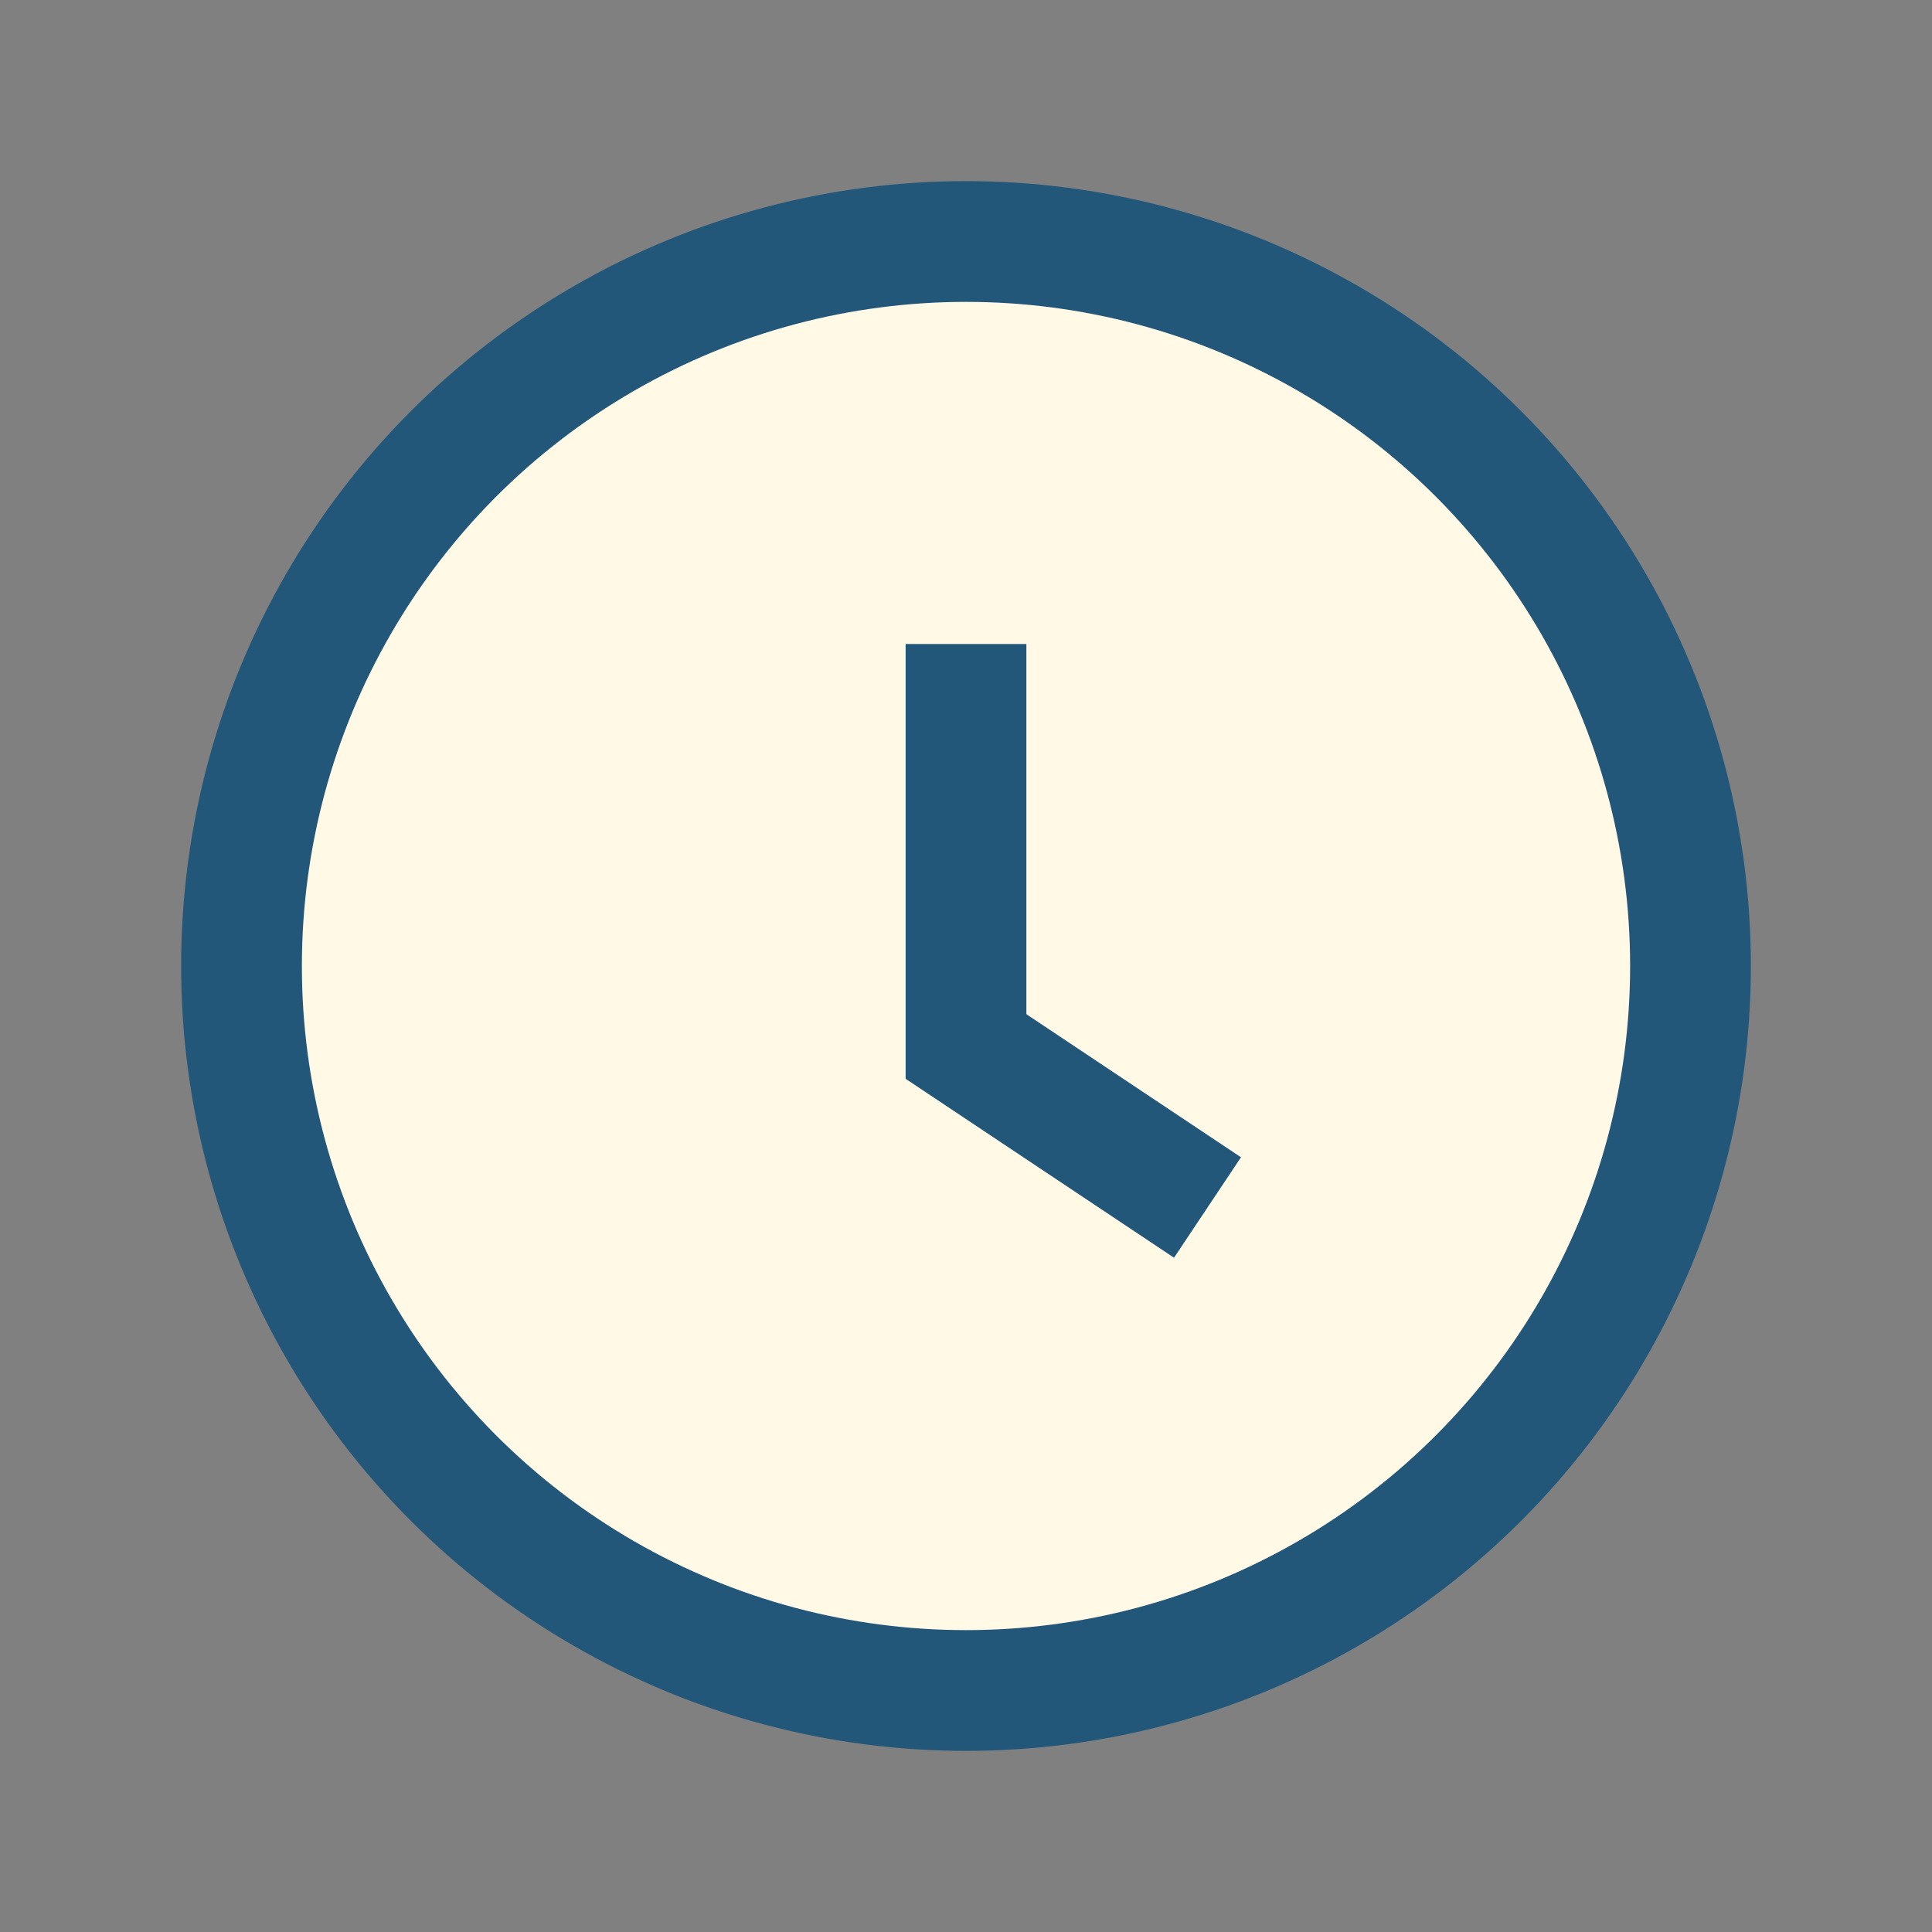 <?xml version="1.0" encoding="UTF-8"?>
<svg xmlns="http://www.w3.org/2000/svg" width="24" height="24" viewBox="0 0 24 24"><rect x="0" y="0" width="24" height="24" fill="#808080" stroke="none"/><circle cx="12" cy="12" r="9" fill="#FFF9E6" stroke="#22577A" stroke-width="1.5"/><path d="M12 8v5l3 2" stroke="#22577A" stroke-width="1.5" fill="none"/></svg>